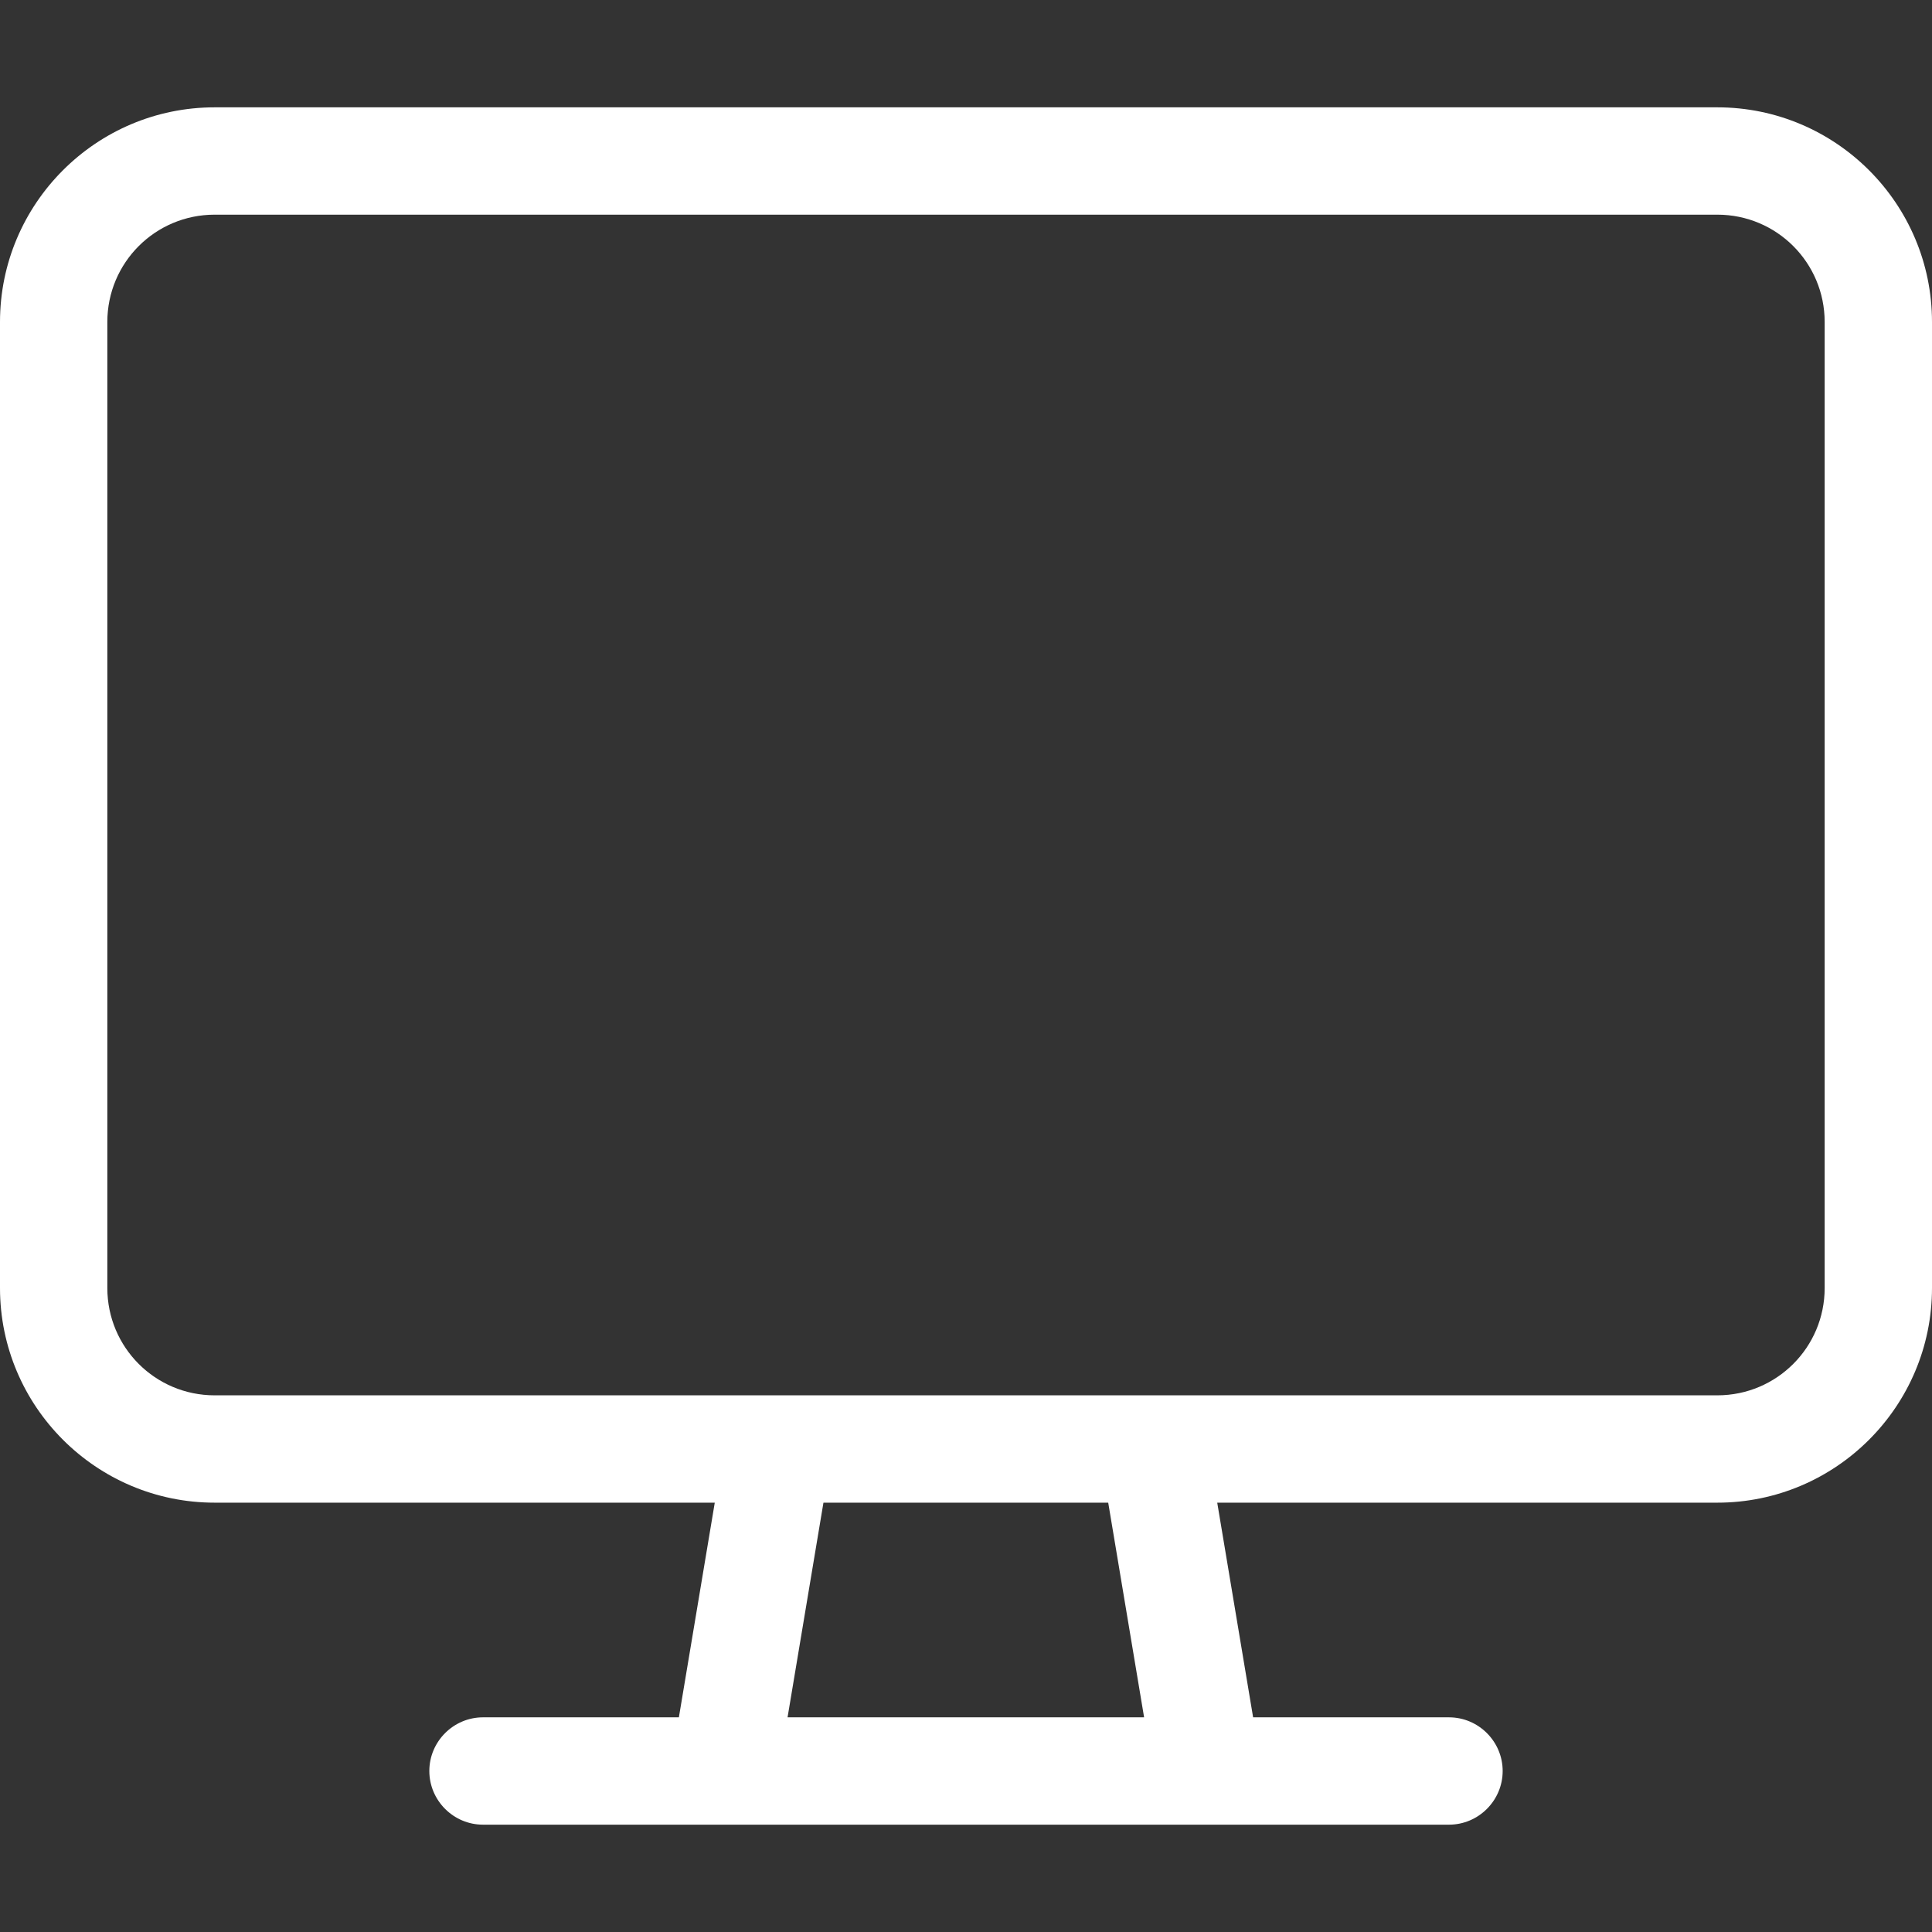 <?xml version="1.0" encoding="UTF-8"?>
<!-- Generator: Adobe Illustrator 27.6.1, SVG Export Plug-In . SVG Version: 6.00 Build 0)  -->
<svg xmlns="http://www.w3.org/2000/svg" xmlns:xlink="http://www.w3.org/1999/xlink" version="1.1" id="Layer_1" x="0px" y="0px" viewBox="0 0 576 576" style="enable-background:new 0 0 576 576;" xml:space="preserve">
<rect x="0" y="0" width="576" height="576" fill="#333333" stroke="none"/>
<style type="text/css">
	.st0{fill:#FFFFFF;}
</style>
<path class="st0" d="M64,64c-17.7,0-32,14.3-32,32v288c0,17.7,14.3,32,32,32h167.7c0.2,0,0.4,0,0.6,0h111.4c0.2,0,0.4,0,0.6,0H512  c17.7,0,32-14.3,32-32V96c0-17.7-14.3-32-32-32H64z M213.1,448H64c-35.3,0-64-28.7-64-64V96c0-35.3,28.7-64,64-64h448  c35.3,0,64,28.7,64,64v288c0,35.3-28.7,64-64,64H362.9l10.7,64H432c8.8,0,16,7.2,16,16s-7.2,16-16,16h-72H216h-72  c-8.8,0-16-7.2-16-16s7.2-16,16-16h58.4L213.1,448L213.1,448z M245.5,448l-10.7,64h106.3l-10.7-64h-84.8H245.5z"></path>
</svg>
